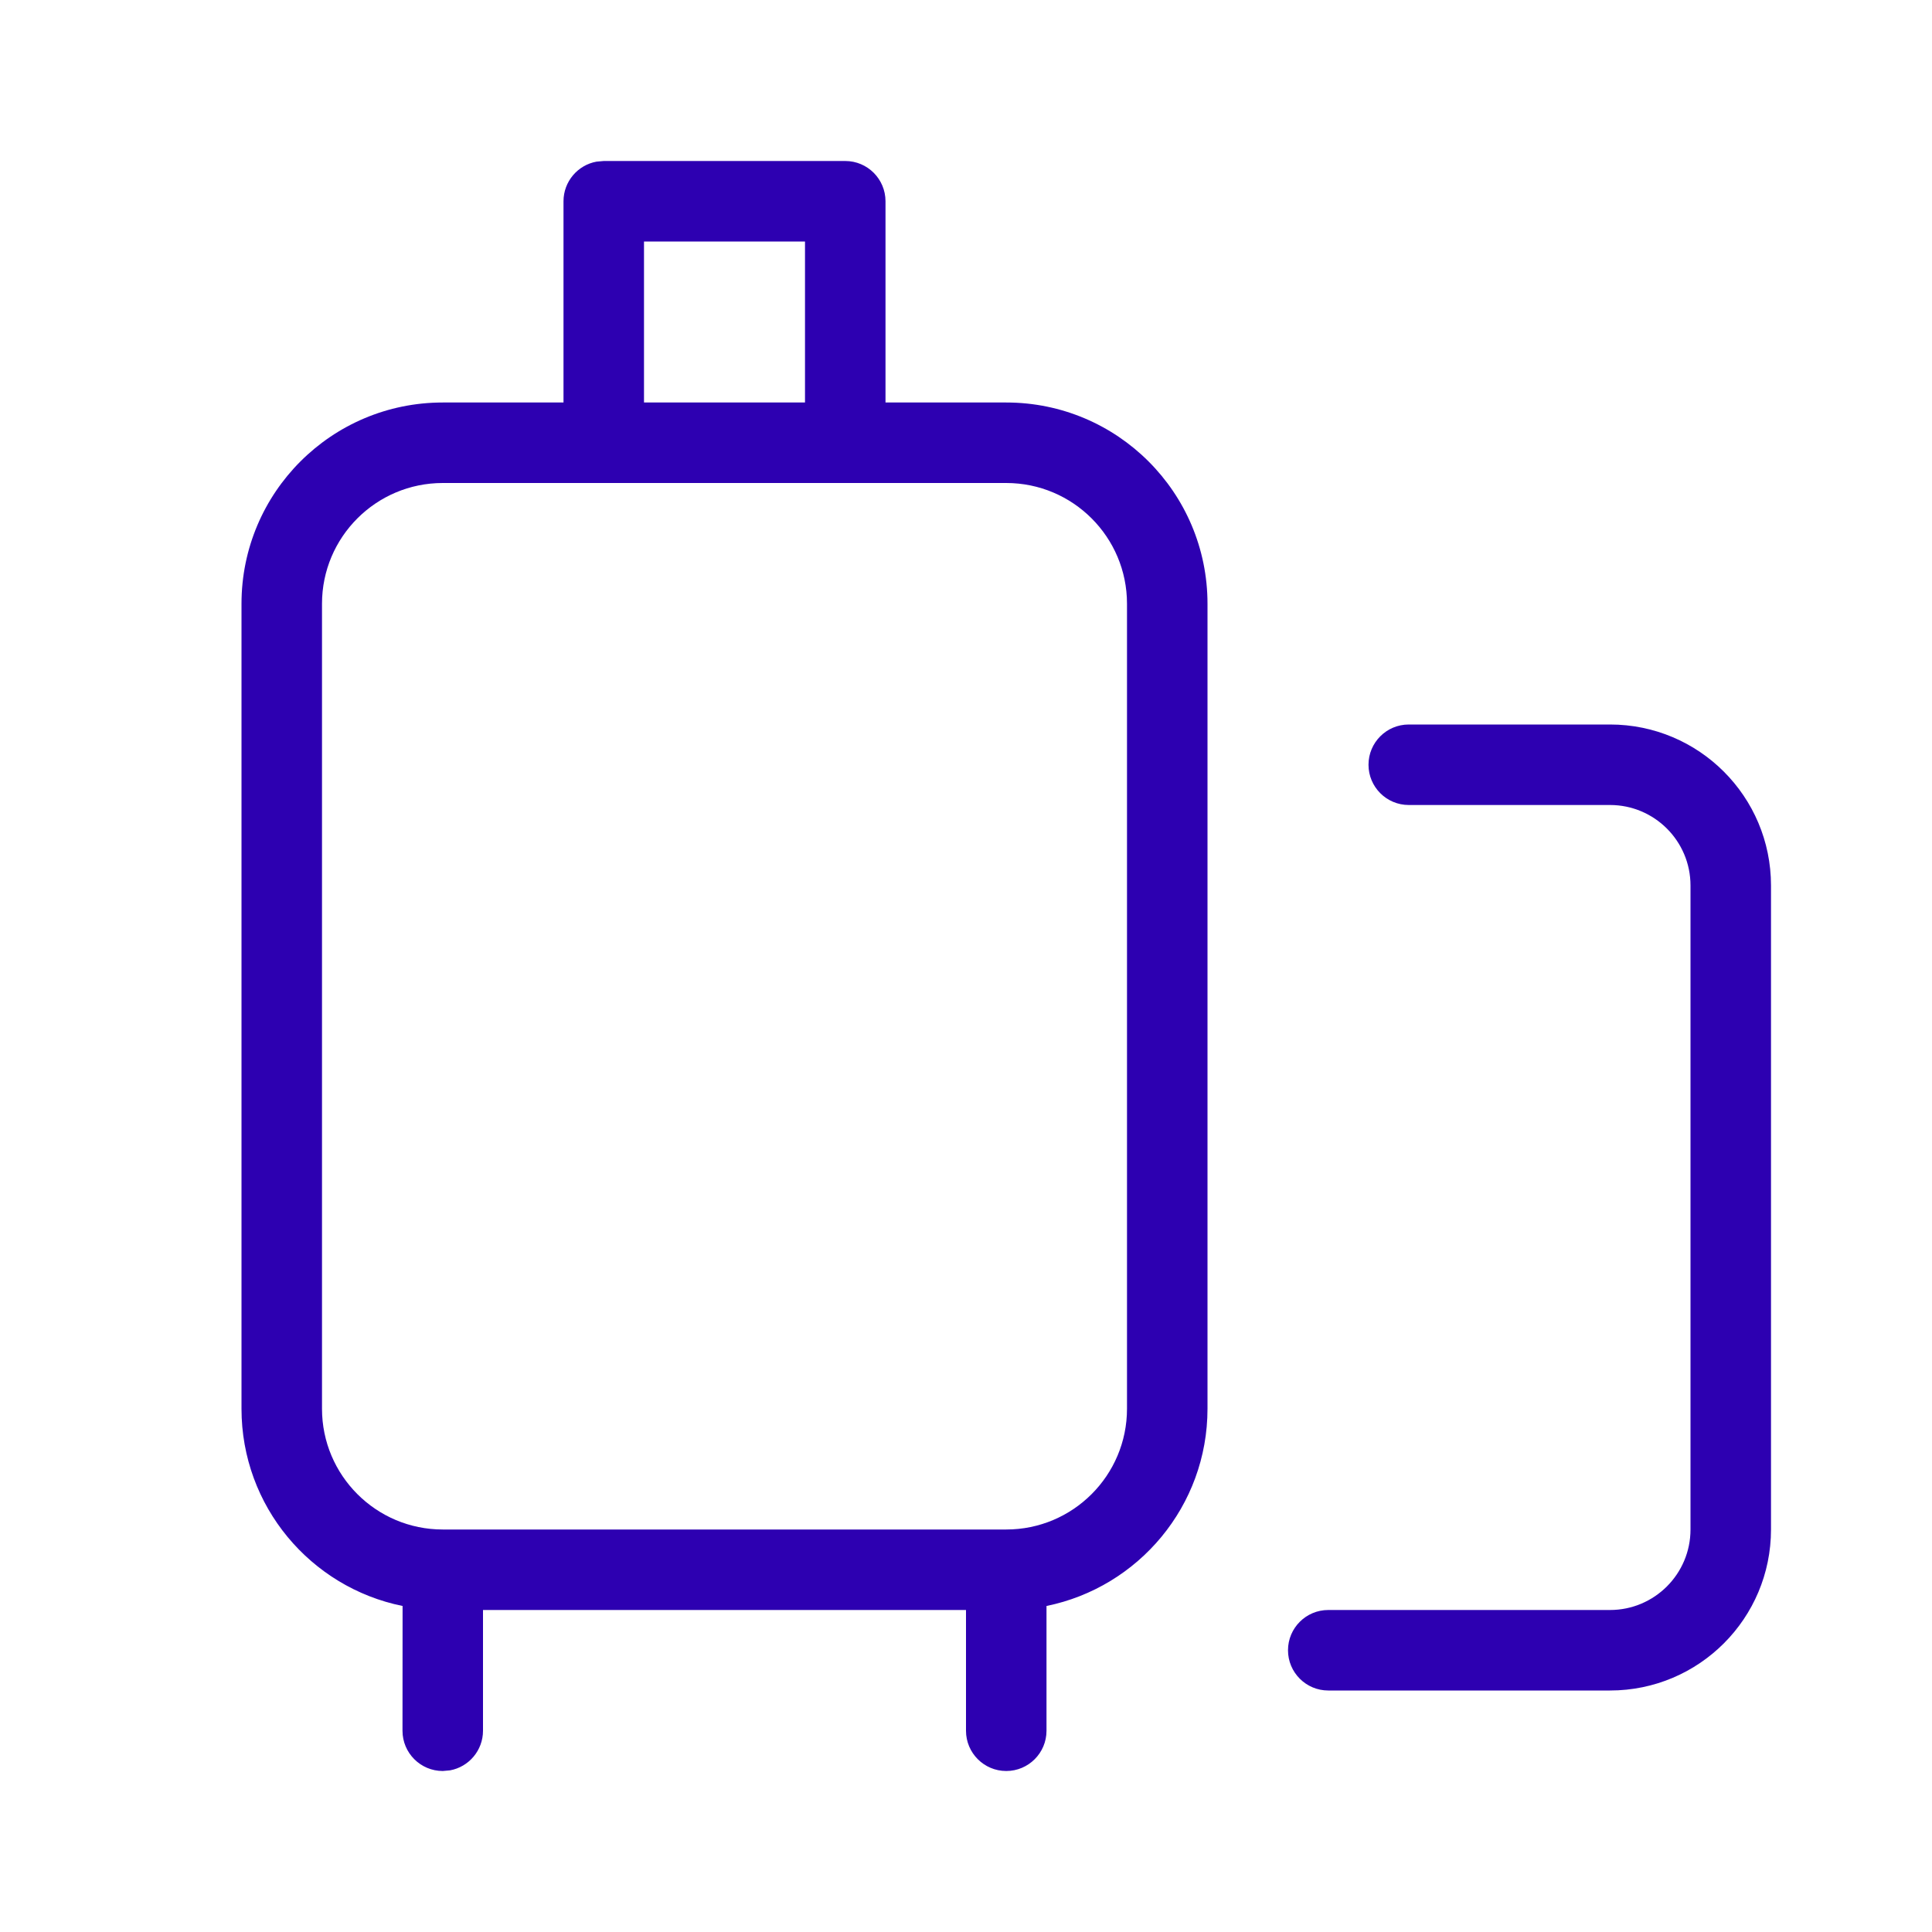 <svg xmlns="http://www.w3.org/2000/svg" width="24" height="24" viewBox="0 0 24 24">
  <path fill="#2D00B1" fill-rule="evenodd" d="M10.5,2 C10.776,2 11,2.224 11,2.5 L11,2.5 L11,5 L12.5,5 C13.881,5 15,6.119 15,7.5 L15,17.5 C15,18.709 14.141,19.718 13,19.95 L13,21.5 C13,21.776 12.776,22 12.5,22 C12.224,22 12,21.776 12,21.5 L12,21.5 L12,20 L6,20 L6,21.5 C6,21.745 5.823,21.95 5.59,21.992 L5.5,22 C5.224,22 5,21.776 5,21.5 L5,21.5 L5.001,19.95 C3.859,19.719 3,18.71 3,17.5 L3,7.5 C3,6.119 4.119,5 5.5,5 L7,5 L7,2.5 C7,2.255 7.177,2.05 7.41,2.008 L7.5,2 Z M20,9 C21.105,9 22,9.895 22,11 L22,11 L22,19 C22,20.105 21.105,21 20,21 L20,21 L16.5,21 C16.224,21 16,20.776 16,20.5 C16,20.224 16.224,20 16.5,20 L16.5,20 L20,20 C20.552,20 21,19.552 21,19 L21,19 L21,11 C21,10.448 20.552,10 20,10 L20,10 L17.5,10 C17.224,10 17,9.776 17,9.5 C17,9.224 17.224,9 17.5,9 L17.5,9 Z M12.5,6 L5.5,6 C4.672,6 4,6.672 4,7.5 L4,17.5 C4,18.328 4.672,19 5.5,19 L12.5,19 C13.328,19 14,18.328 14,17.5 L14,7.5 C14,6.672 13.328,6 12.5,6 Z M10,3 L8,3 L8,5 L10,5 L10,3 Z"/>
</svg>
